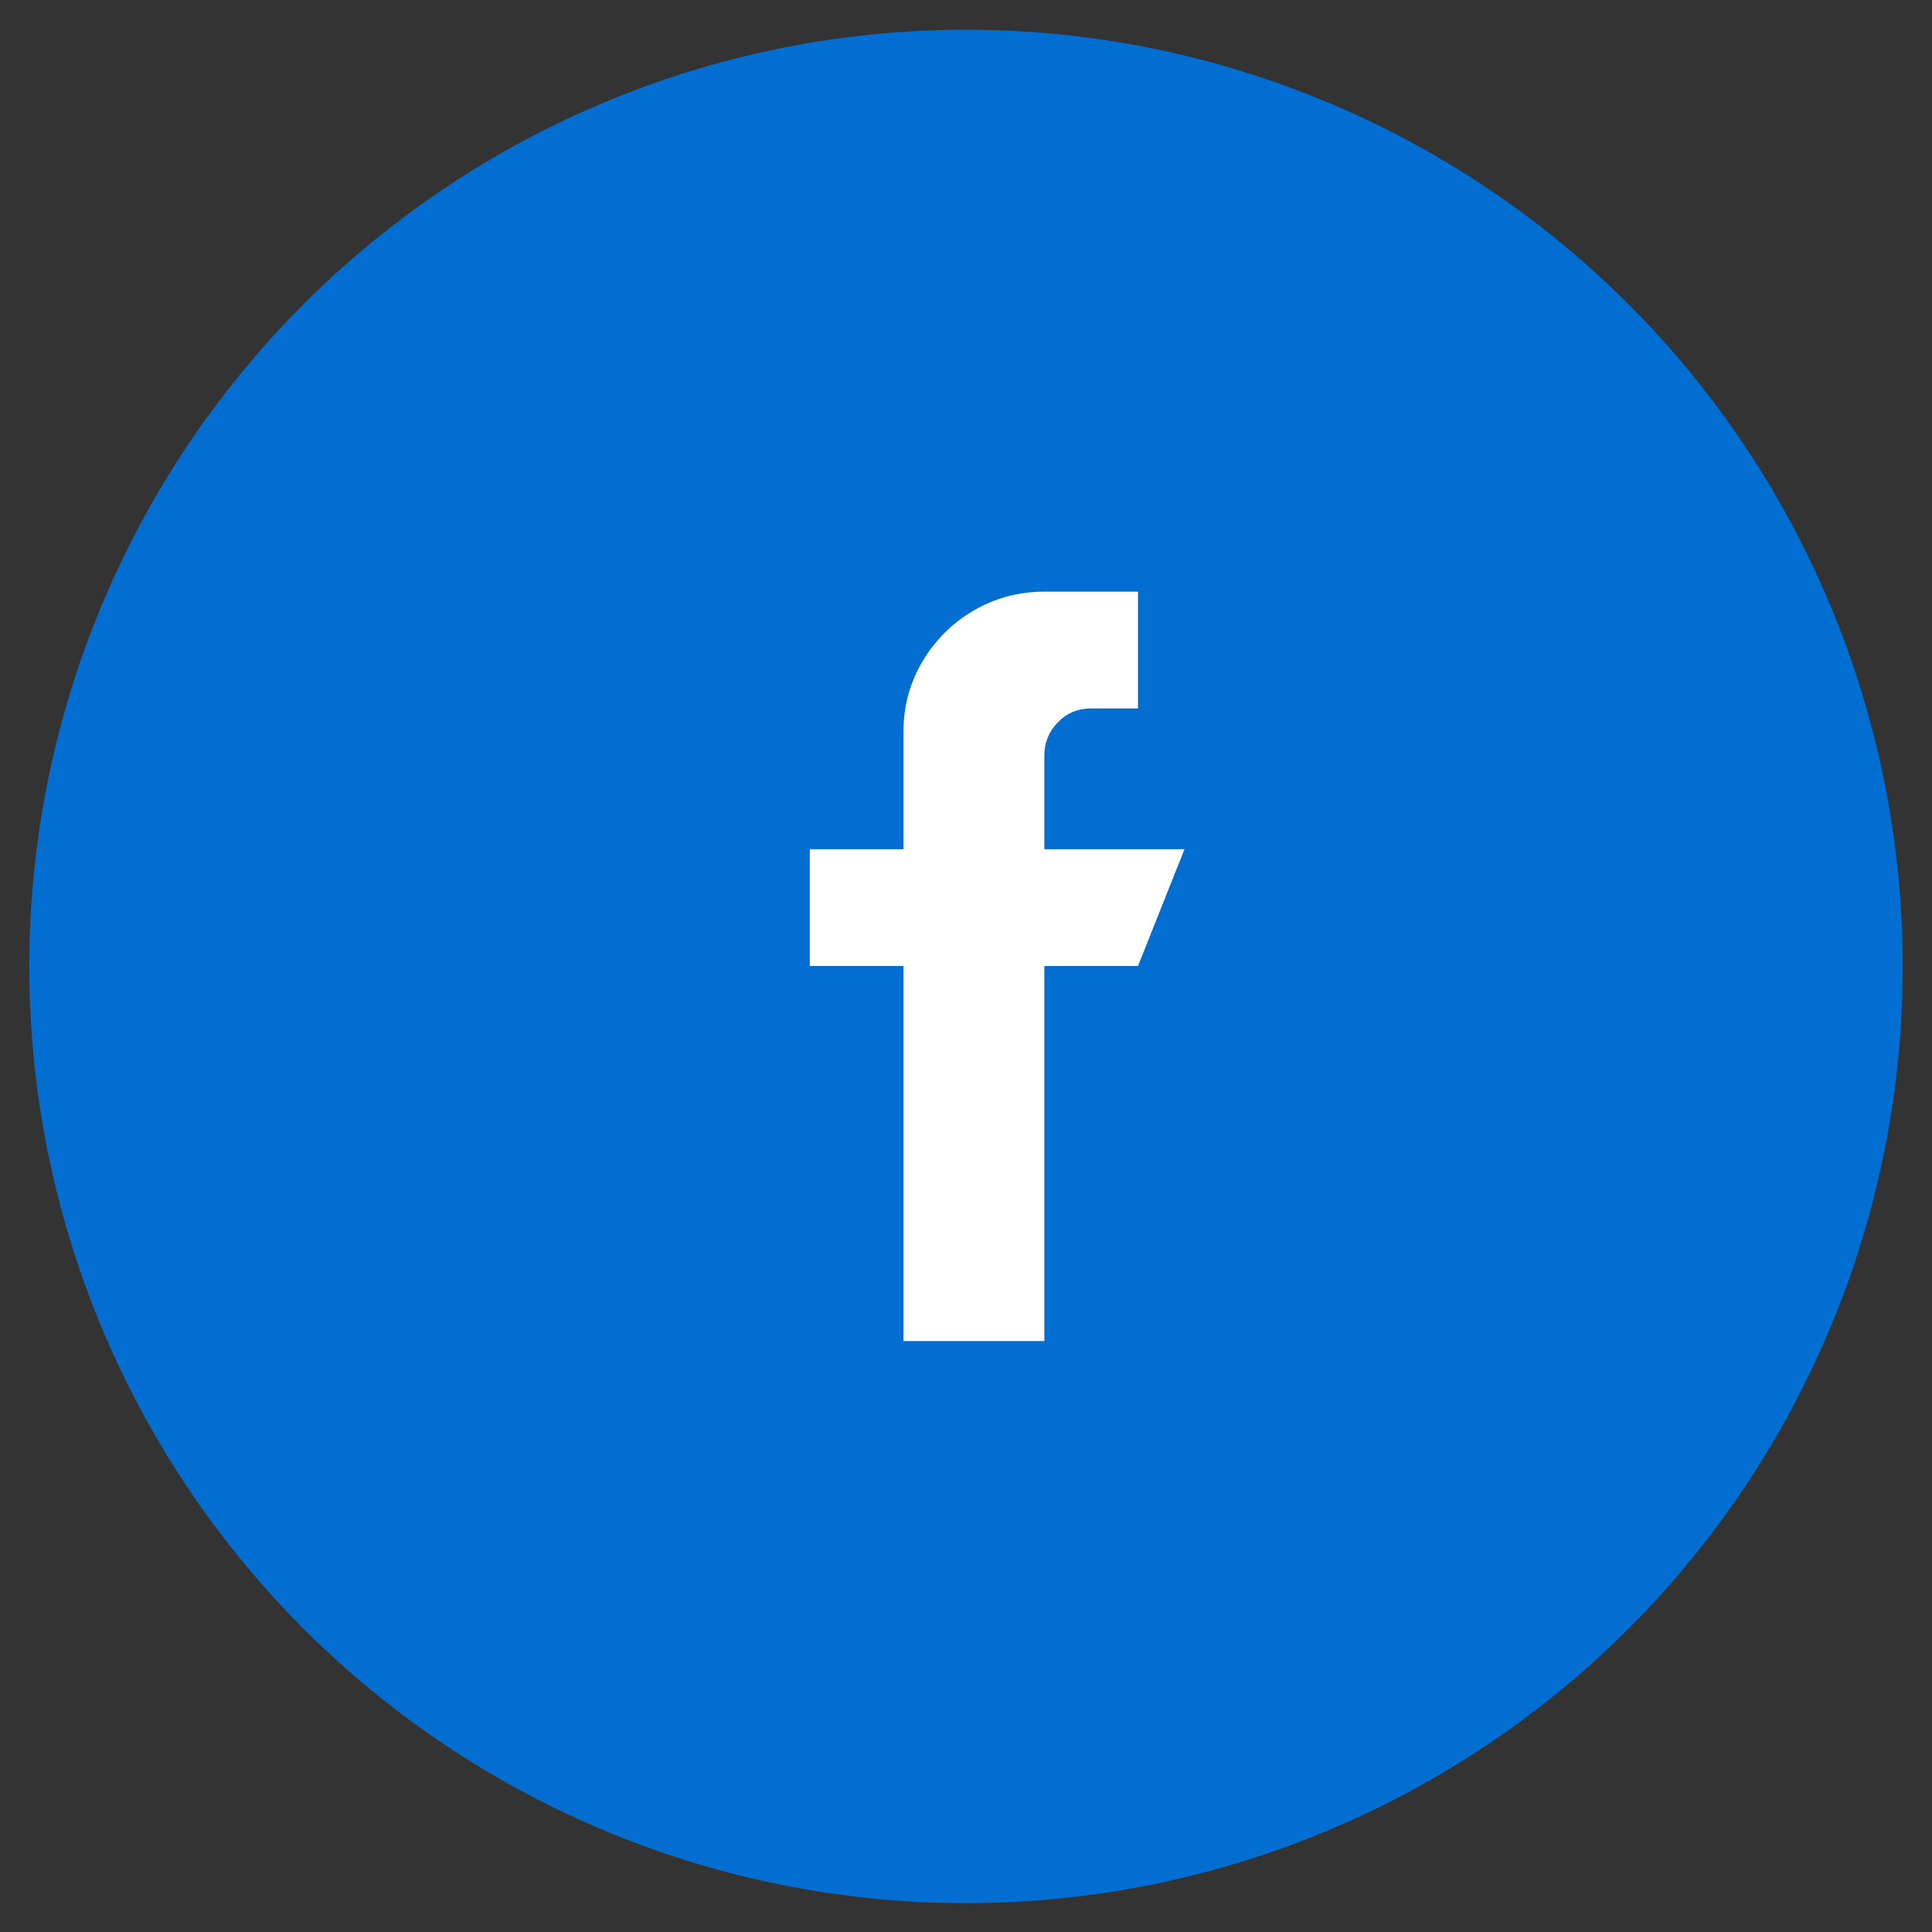 <svg width="33" height="33" viewBox="0 0 33 33" fill="none" xmlns="http://www.w3.org/2000/svg">
<rect x="0" y="0" width="33" height="33" fill="#333333" stroke="none"/>
<g id="Group 1000003904">
<circle id="Ellipse 1983" cx="16.5" cy="16.508" r="16" fill="#026ED1"/>
<path id="Vector" d="M17.838 14.505V12.907C17.838 12.685 17.915 12.495 18.069 12.338C18.222 12.18 18.41 12.101 18.632 12.101H19.438V10.106H17.838C17.403 10.106 17.002 10.213 16.635 10.426C16.268 10.639 15.976 10.929 15.758 11.296C15.541 11.662 15.432 12.063 15.432 12.498V14.505H13.832V16.5H15.432V22.906H17.838V16.5H19.438L20.232 14.505H17.838Z" fill="white"/>
</g>
</svg>
